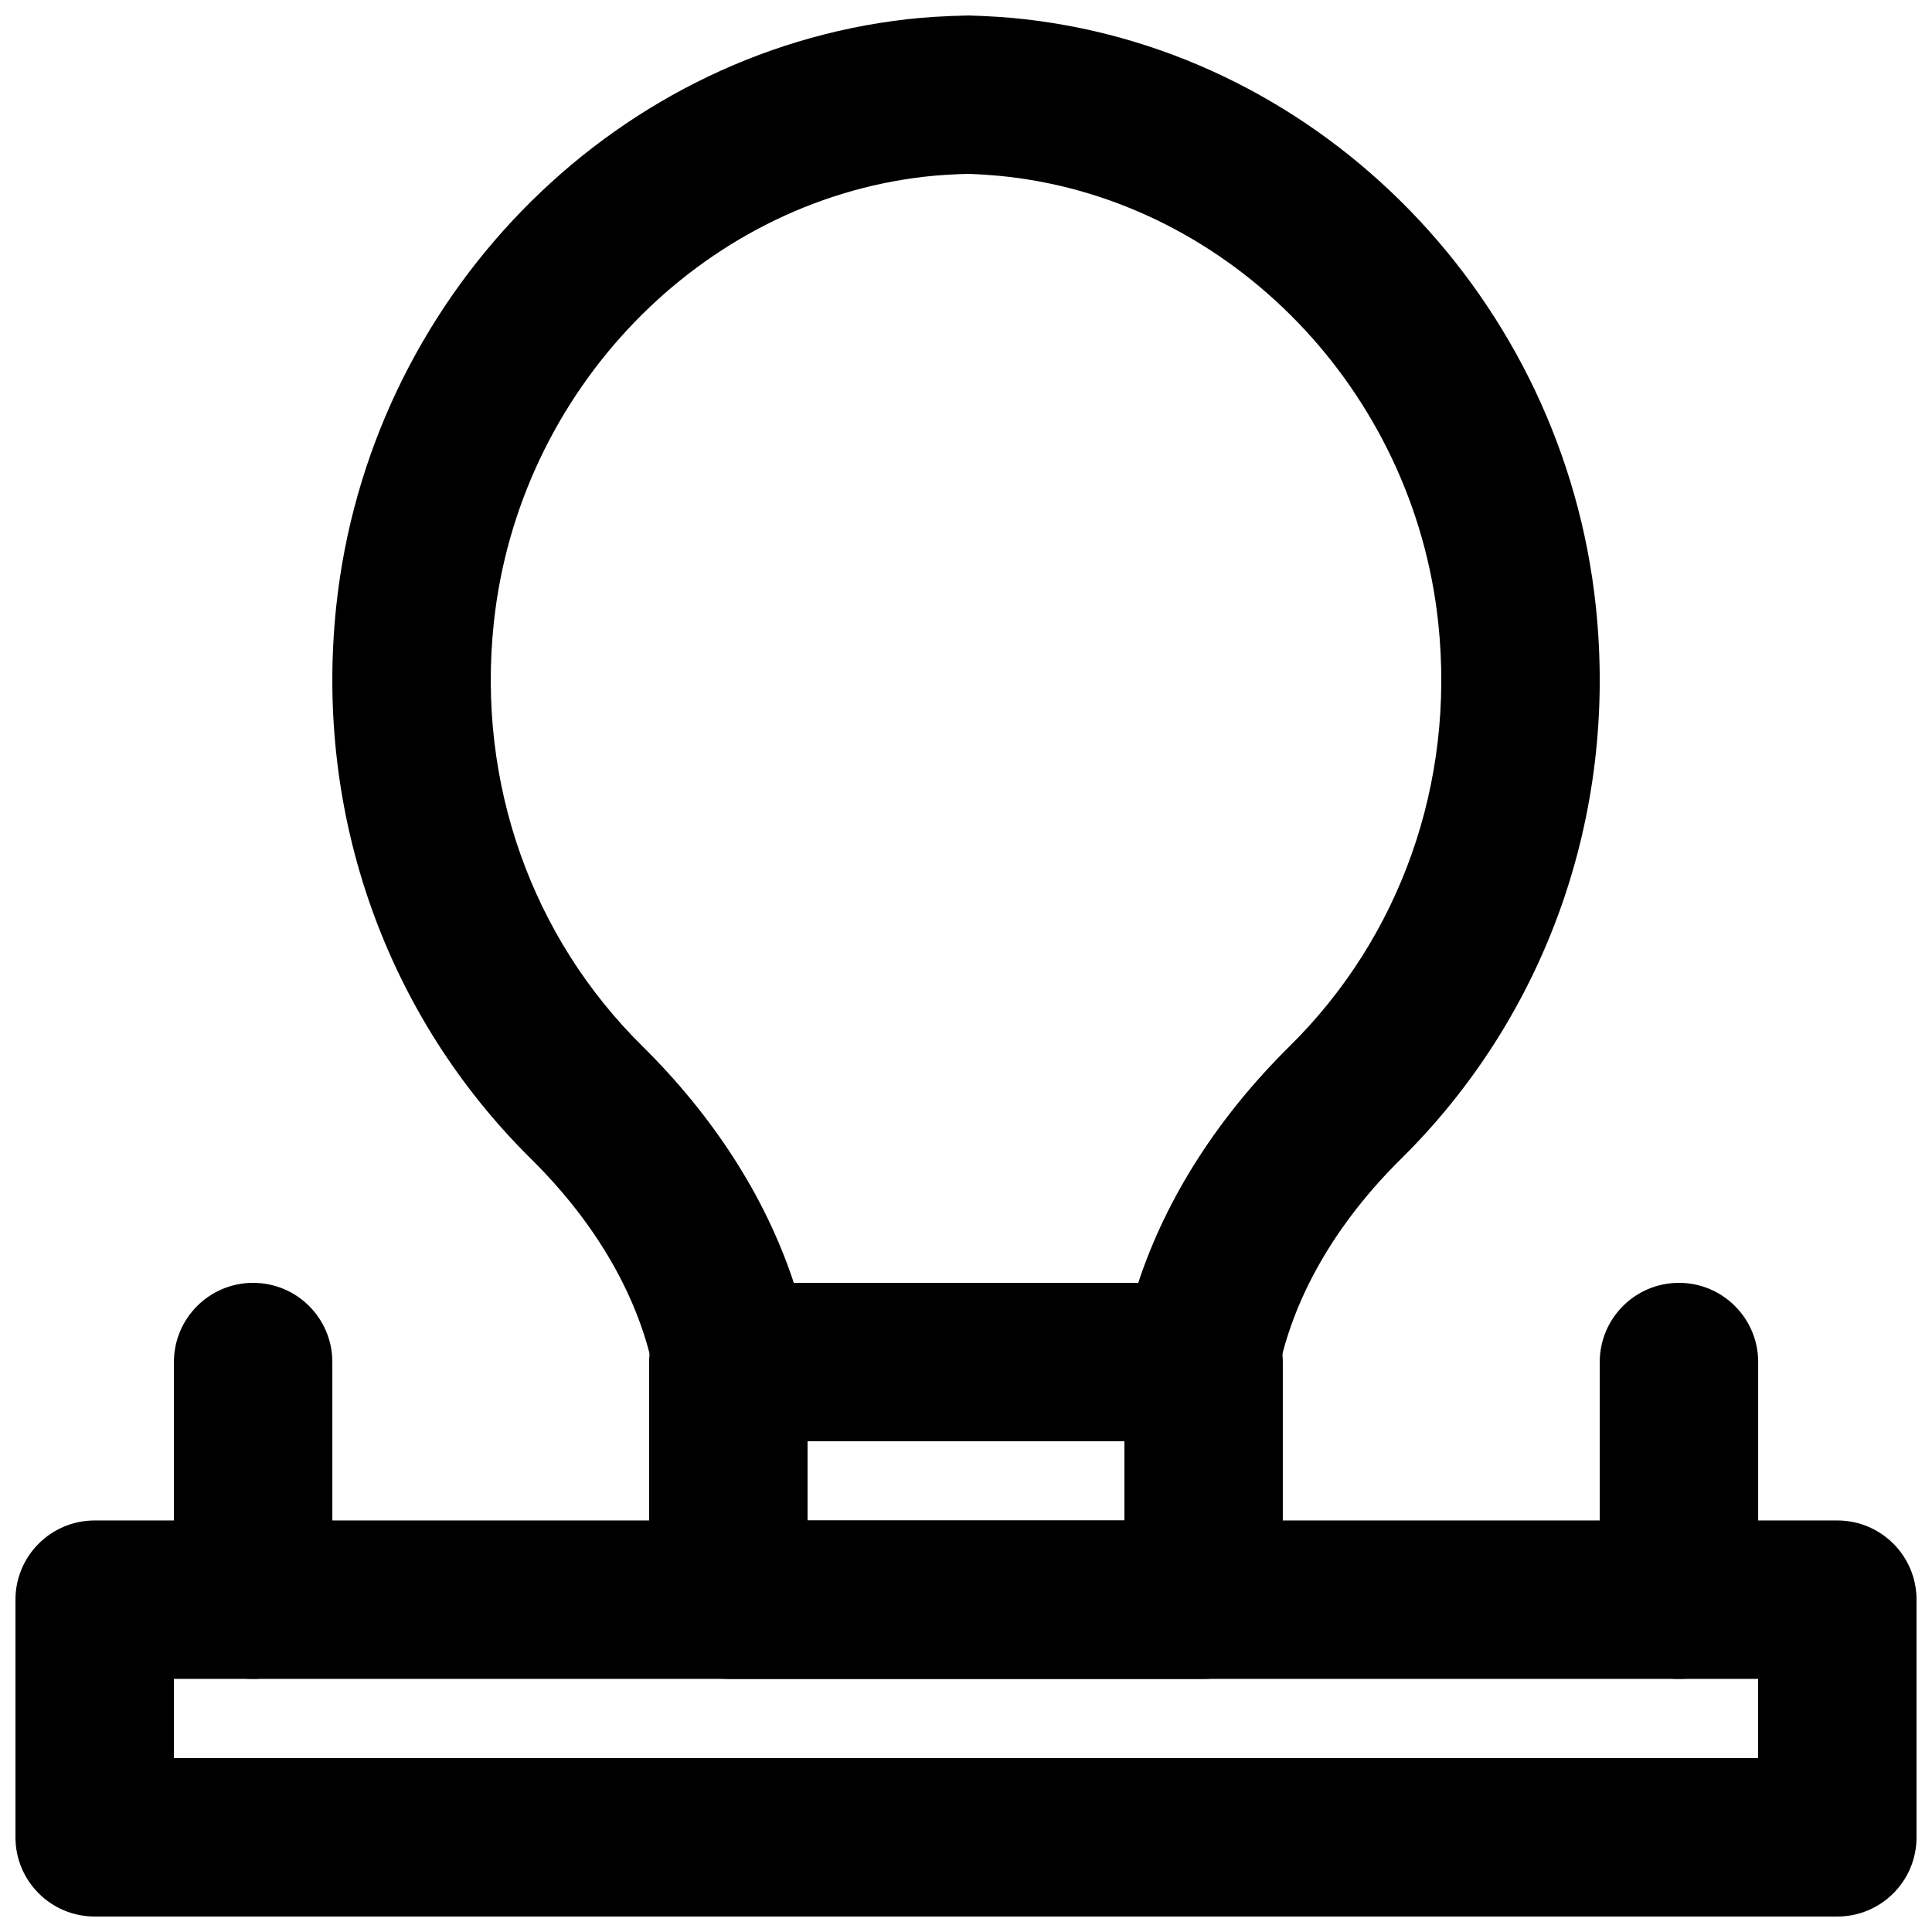<?xml version="1.0" encoding="UTF-8"?>
<!-- Uploaded to: SVG Repo, www.svgrepo.com, Generator: SVG Repo Mixer Tools -->
<svg width="800px" height="800px" version="1.1" viewBox="144 144 512 512" xmlns="http://www.w3.org/2000/svg">
 <defs>
  <clipPath id="b">
   <path d="m232 148.09h336v377.91h-336z"/>
  </clipPath>
  <clipPath id="a">
   <path d="m148.09 546h503.81v105.9h-503.81z"/>
  </clipPath>
 </defs>
 <path d="m337.02 588.93h125.95c11.59 0 20.988-9.398 20.988-20.992v-62.977c0-11.594-9.398-20.992-20.988-20.992h-125.95c-11.594 0-20.992 9.398-20.992 20.992v62.977c0 11.594 9.398 20.992 20.992 20.992zm20.992-62.977h83.969v20.992h-83.969z" fill-rule="evenodd"/>
 <g clip-path="url(#b)">
  <path d="m415.77 149.11c-4.848-0.543-9.746-0.855-15.16-1.008-6.613 0.152-11.508 0.465-16.309 1.004-79.121 9.047-142.6 74.562-151.19 155.54-5.887 55.555 13.508 108.82 51.574 146.42 17.379 17.164 28.98 37.062 32.82 57.734 1.848 9.941 10.523 17.156 20.641 17.156h123.73c10.113 0 18.789-7.215 20.637-17.156 3.844-20.672 15.441-40.57 32.824-57.734 38.062-37.594 57.461-90.863 51.57-146.42-8.582-80.973-72.062-146.49-151.14-155.53zm-61.398 334.86c-7.625-23.113-21.582-44.406-40.184-62.777-29.043-28.688-43.855-69.363-39.324-112.12 6.535-61.617 54.828-111.46 114.16-118.25 3.496-0.391 7.258-0.629 11.586-0.754 3.133 0.125 6.894 0.363 10.434 0.762 59.285 6.777 107.58 56.621 114.11 118.24 4.535 42.758-10.277 83.434-39.324 112.12-18.602 18.371-32.559 39.664-40.184 62.777z" fill-rule="evenodd"/>
 </g>
 <g clip-path="url(#a)">
  <path d="m169.09 651.9h461.82c11.594 0 20.992-9.398 20.992-20.992v-62.977c0-11.594-9.398-20.992-20.992-20.992h-461.82c-11.594 0-20.992 9.398-20.992 20.992v62.977c0 11.594 9.398 20.992 20.992 20.992zm20.992-62.977h419.84v20.992h-419.84z" fill-rule="evenodd"/>
 </g>
 <path d="m190.09 504.96v62.977c0 11.594 9.398 20.992 20.992 20.992s20.992-9.398 20.992-20.992v-62.977c0-11.594-9.398-20.992-20.992-20.992s-20.992 9.398-20.992 20.992z" fill-rule="evenodd"/>
 <path d="m567.95 504.96v62.977c0 11.594 9.398 20.992 20.992 20.992s20.992-9.398 20.992-20.992v-62.977c0-11.594-9.398-20.992-20.992-20.992s-20.992 9.398-20.992 20.992z" fill-rule="evenodd"/>
</svg>